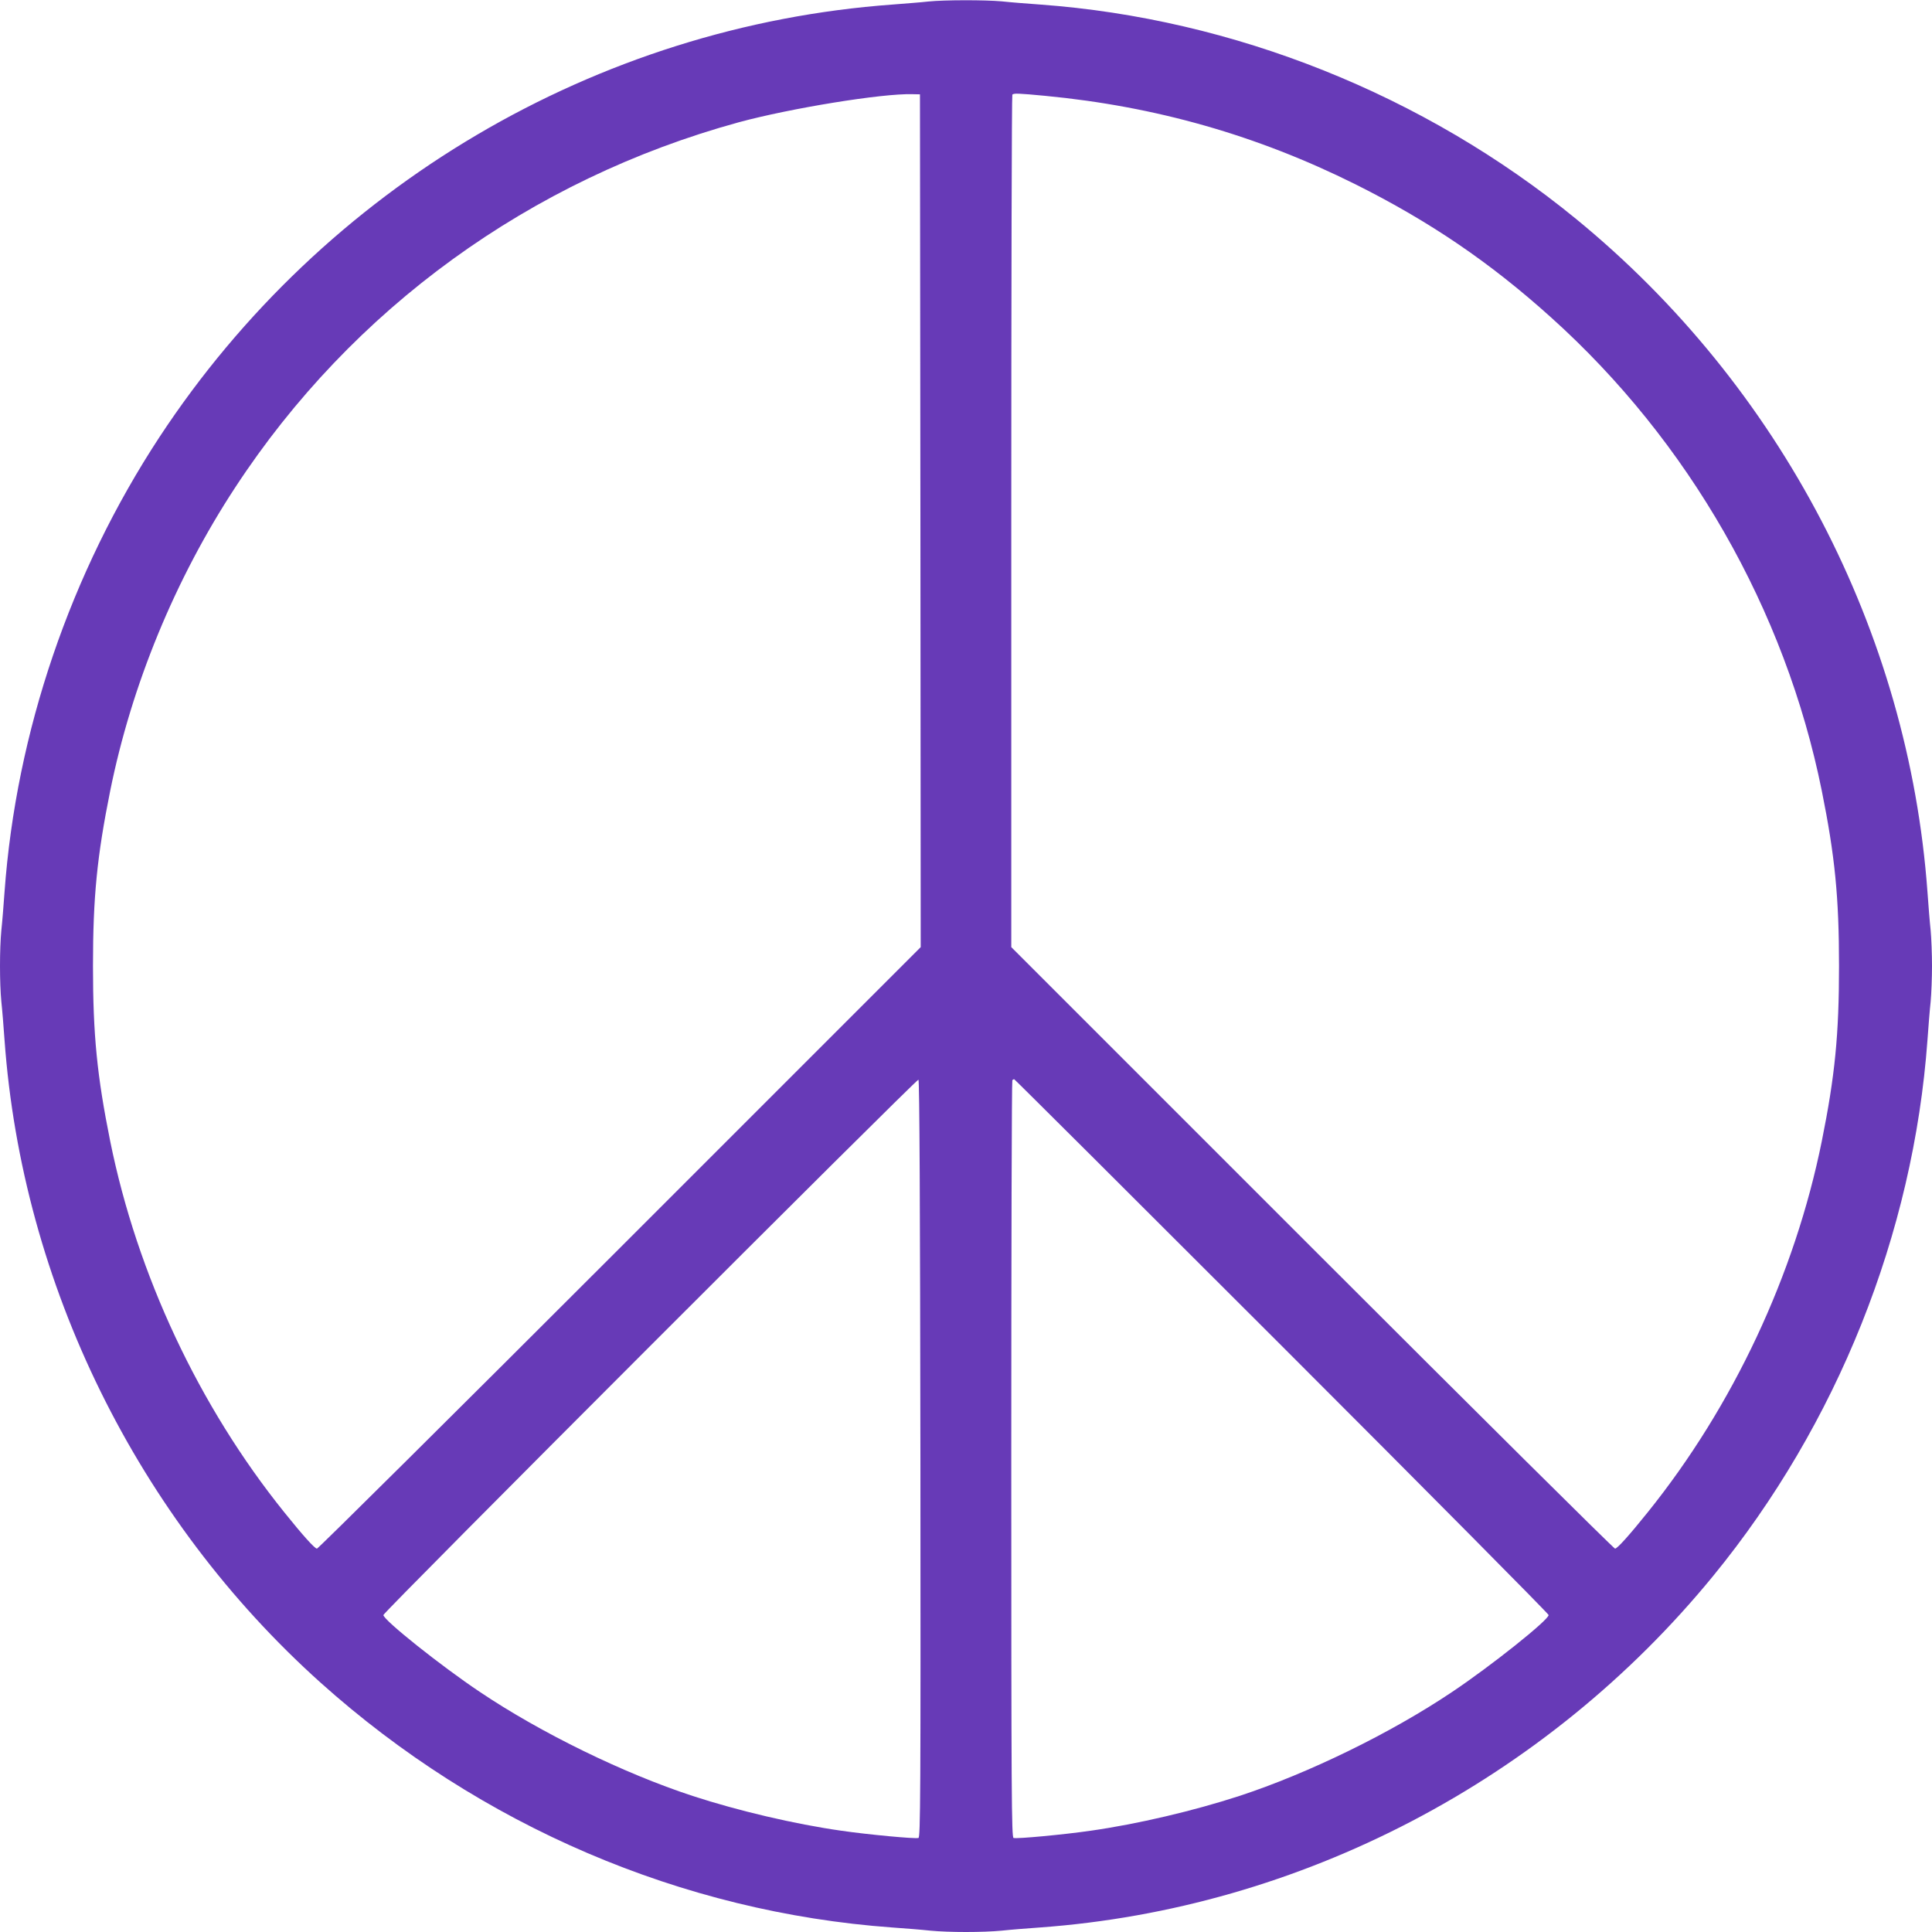 <?xml version="1.0" standalone="no"?>
<!DOCTYPE svg PUBLIC "-//W3C//DTD SVG 20010904//EN"
 "http://www.w3.org/TR/2001/REC-SVG-20010904/DTD/svg10.dtd">
<svg version="1.0" xmlns="http://www.w3.org/2000/svg"
 width="1280pt" height="1280pt" viewBox="0 0 1280 1280"
 preserveAspectRatio="xMidYMid meet">
<g transform="translate(0,1280) scale(0.1,-0.1)"
fill="#673ab7" stroke="none">
<path d="M6150 12790 c-41 -5 -147 -13 -235 -20 -1963 -142 -3768 -1207 -4858
-2865 -590 -899 -950 -1955 -1027 -3015 -6 -85 -15 -199 -21 -253 -12 -125
-12 -349 0 -474 6 -54 15 -168 21 -253 117 -1619 880 -3169 2095 -4259 1058
-948 2393 -1520 3785 -1621 85 -6 199 -15 253 -21 125 -12 349 -12 474 0 54 6
168 15 253 21 1726 125 3353 975 4461 2330 821 1004 1326 2267 1419 3550 6 85
15 199 21 253 5 54 9 160 9 237 0 77 -4 183 -9 237 -6 54 -15 168 -21 253
-125 1726 -975 3353 -2330 4461 -1004 821 -2267 1326 -3550 1419 -85 6 -199
15 -253 21 -113 10 -377 10 -487 -1z m-52 -3440 l2 -2825 -1992 -1992 c-1096
-1096 -2000 -1993 -2008 -1993 -15 0 -94 88 -216 240 -566 703 -975 1575
-1154 2460 -87 432 -114 704 -114 1160 0 456 27 728 114 1160 142 703 430
1403 828 2010 776 1186 1957 2042 3337 2420 343 93 951 192 1150 186 l50 -1 3
-2825z m827 2815 c733 -70 1405 -262 2055 -586 492 -246 891 -517 1295 -881
914 -821 1553 -1938 1795 -3138 87 -432 114 -704 114 -1160 0 -456 -27 -728
-114 -1160 -179 -885 -588 -1757 -1154 -2460 -122 -152 -201 -240 -216 -240
-8 0 -912 897 -2008 1993 l-1992 1992 0 2821 c0 1551 3 2824 7 2827 9 10 39 9
218 -8z m-827 -9029 c2 -2248 0 -2507 -13 -2513 -20 -7 -332 22 -511 48 -310
44 -683 132 -984 230 -458 150 -1005 417 -1410 689 -256 171 -640 477 -640
510 0 19 3531 3551 3545 3547 7 -3 11 -849 13 -2511z m2394 747 c973 -973
1768 -1775 1768 -1783 0 -33 -384 -339 -640 -510 -405 -272 -952 -539 -1410
-689 -301 -98 -674 -186 -984 -230 -179 -26 -491 -55 -511 -48 -13 6 -15 268
-15 2510 0 1377 3 2507 7 2510 3 4 9 7 12 7 3 0 801 -795 1773 -1767z"/>
</g>
</svg>
